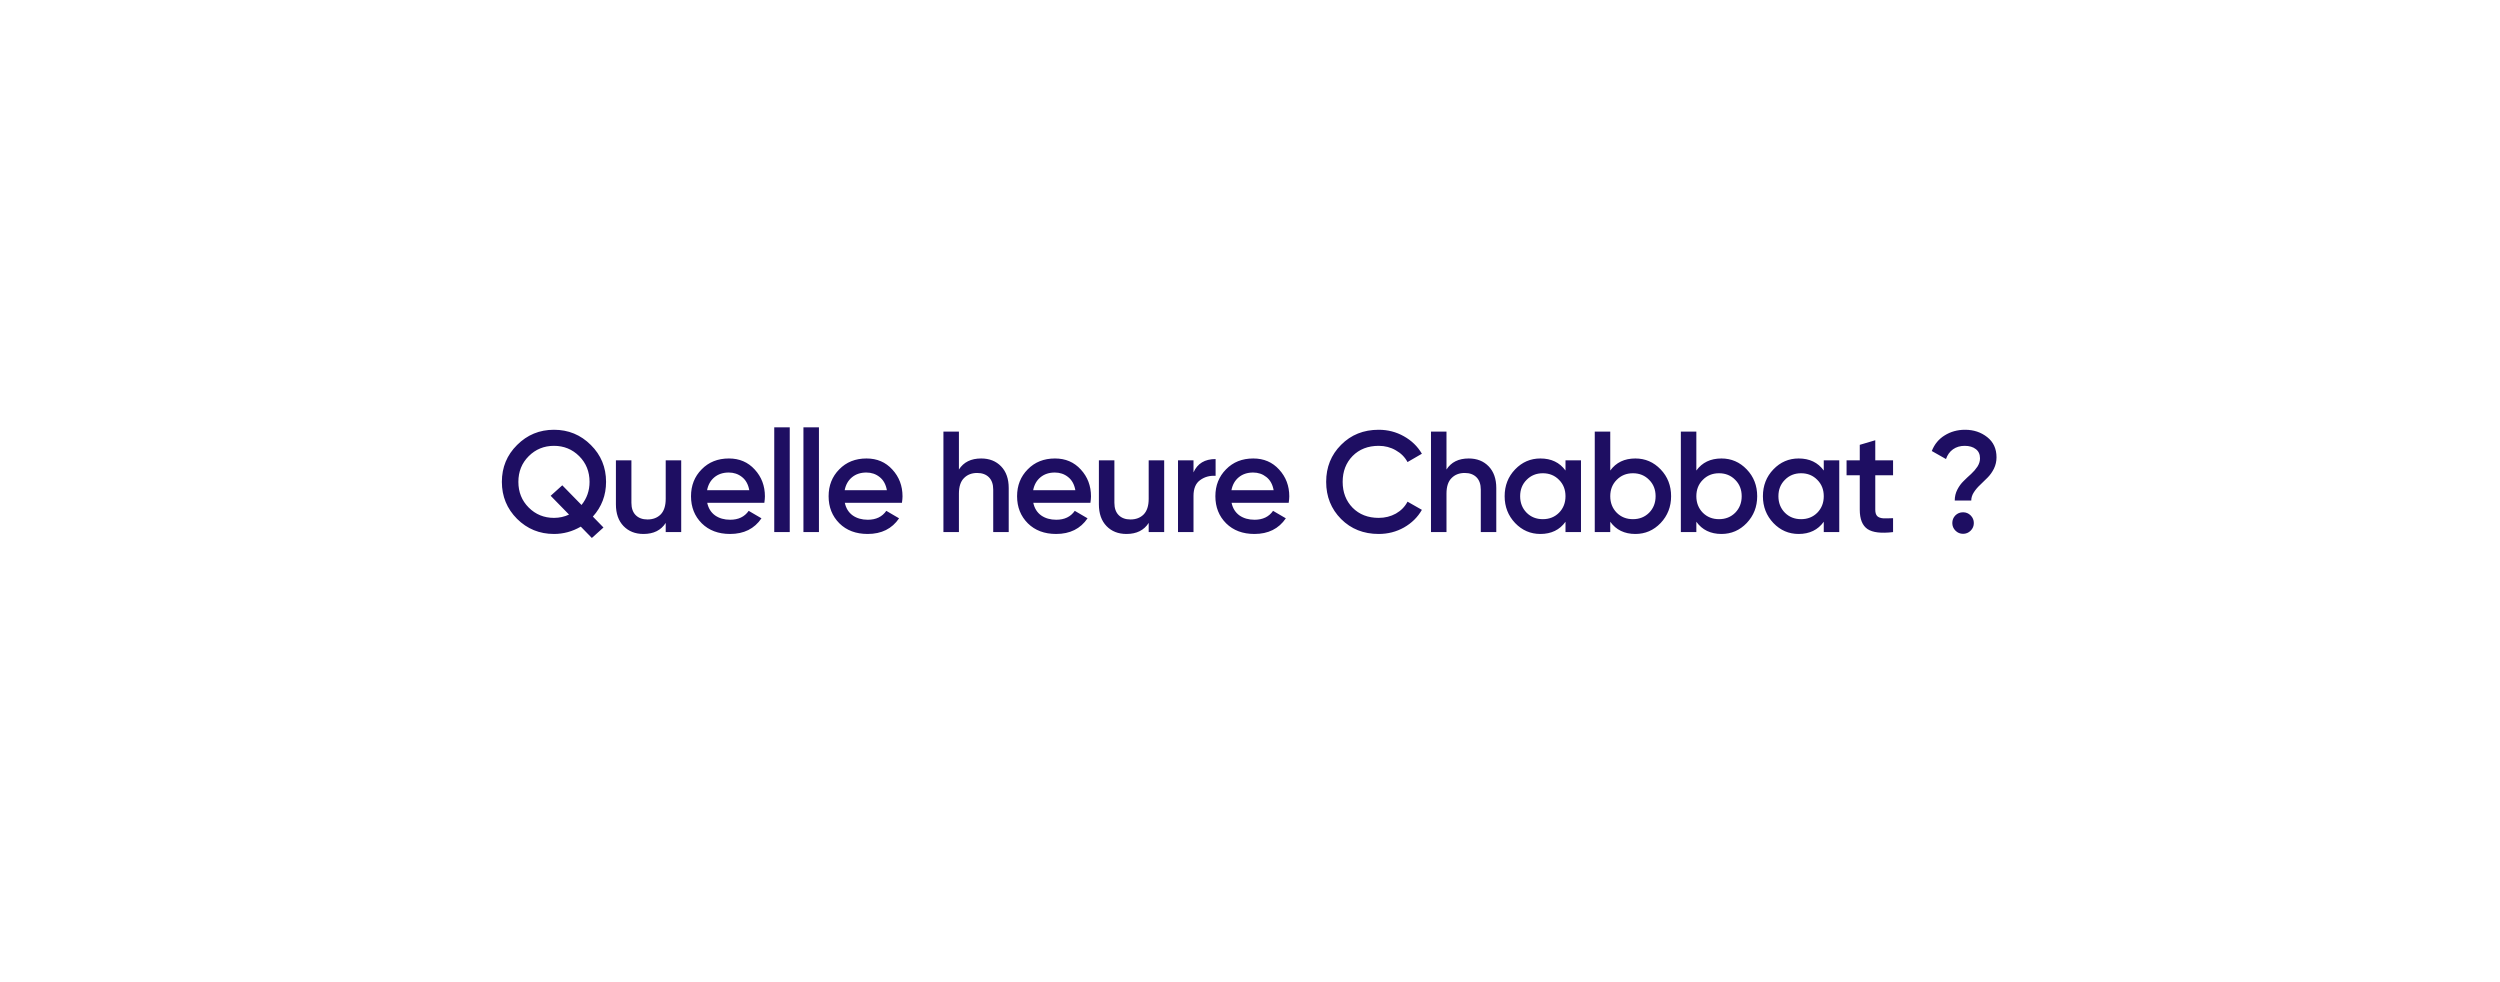 <svg width="257" height="101" viewBox="0 0 257 101" fill="none" xmlns="http://www.w3.org/2000/svg">
<g filter="url(#filter0_bd_1811_2911)">
<rect x="30" y="28" width="192.936" height="36.968" rx="17.914" fill="white" fill-opacity="0.5" shape-rendering="crispEdges"/>
<path d="M60.195 45.321C60.195 46.697 59.742 47.887 58.838 48.891L59.929 50.012L58.734 51.089L57.598 49.923C56.733 50.425 55.813 50.676 54.84 50.676C53.355 50.676 52.091 50.159 51.048 49.127C50.006 48.084 49.484 46.815 49.484 45.321C49.484 43.825 50.006 42.562 51.048 41.529C52.091 40.486 53.355 39.965 54.84 39.965C56.325 39.965 57.589 40.486 58.631 41.529C59.674 42.562 60.195 43.825 60.195 45.321ZM54.84 49.023C55.39 49.023 55.907 48.91 56.389 48.684L54.5 46.752L55.695 45.675L57.672 47.696C58.223 47.017 58.498 46.225 58.498 45.321C58.498 44.268 58.144 43.388 57.436 42.68C56.728 41.972 55.862 41.617 54.84 41.617C53.817 41.617 52.951 41.972 52.243 42.68C51.535 43.388 51.181 44.268 51.181 45.321C51.181 46.373 51.535 47.253 52.243 47.961C52.951 48.669 53.817 49.023 54.84 49.023ZM66.327 43.108H67.92V50.484H66.327V49.54C65.845 50.297 65.083 50.676 64.04 50.676C63.194 50.676 62.511 50.405 61.989 49.864C61.468 49.323 61.208 48.581 61.208 47.637V43.108H62.801V47.474C62.801 48.025 62.948 48.448 63.243 48.743C63.538 49.038 63.942 49.186 64.453 49.186C65.014 49.186 65.466 49.014 65.811 48.669C66.155 48.315 66.327 47.779 66.327 47.061V43.108ZM70.595 47.474C70.713 48.035 70.983 48.468 71.406 48.773C71.829 49.068 72.345 49.215 72.955 49.215C73.801 49.215 74.435 48.91 74.858 48.3L76.171 49.068C75.443 50.14 74.367 50.676 72.94 50.676C71.74 50.676 70.772 50.312 70.034 49.584C69.296 48.846 68.928 47.917 68.928 46.796C68.928 45.694 69.291 44.775 70.019 44.037C70.747 43.289 71.681 42.916 72.822 42.916C73.904 42.916 74.789 43.294 75.478 44.052C76.176 44.809 76.525 45.729 76.525 46.81C76.525 46.978 76.506 47.199 76.466 47.474H70.595ZM70.58 46.176H74.917C74.809 45.576 74.558 45.124 74.165 44.819C73.781 44.514 73.329 44.361 72.808 44.361C72.218 44.361 71.726 44.524 71.332 44.848C70.939 45.173 70.688 45.615 70.58 46.176ZM77.485 50.484V39.714H79.078V50.484H77.485ZM80.485 50.484V39.714H82.079V50.484H80.485ZM84.74 47.474C84.858 48.035 85.129 48.468 85.552 48.773C85.974 49.068 86.491 49.215 87.101 49.215C87.946 49.215 88.581 48.91 89.004 48.3L90.317 49.068C89.589 50.14 88.512 50.676 87.086 50.676C85.886 50.676 84.917 50.312 84.18 49.584C83.442 48.846 83.073 47.917 83.073 46.796C83.073 45.694 83.437 44.775 84.165 44.037C84.892 43.289 85.827 42.916 86.968 42.916C88.05 42.916 88.935 43.294 89.623 44.052C90.322 44.809 90.671 45.729 90.671 46.81C90.671 46.978 90.651 47.199 90.612 47.474H84.74ZM84.725 46.176H89.063C88.954 45.576 88.704 45.124 88.31 44.819C87.927 44.514 87.474 44.361 86.953 44.361C86.363 44.361 85.871 44.524 85.478 44.848C85.084 45.173 84.834 45.615 84.725 46.176ZM98.756 42.916C99.602 42.916 100.285 43.186 100.806 43.727C101.328 44.268 101.588 45.011 101.588 45.955V50.484H99.995V46.117C99.995 45.566 99.847 45.143 99.552 44.848C99.257 44.553 98.854 44.406 98.343 44.406C97.782 44.406 97.33 44.583 96.985 44.937C96.641 45.281 96.469 45.812 96.469 46.53V50.484H94.876V40.157H96.469V44.052C96.951 43.294 97.713 42.916 98.756 42.916ZM104.115 47.474C104.233 48.035 104.504 48.468 104.927 48.773C105.35 49.068 105.866 49.215 106.476 49.215C107.322 49.215 107.956 48.91 108.379 48.3L109.692 49.068C108.964 50.14 107.887 50.676 106.461 50.676C105.261 50.676 104.292 50.312 103.555 49.584C102.817 48.846 102.448 47.917 102.448 46.796C102.448 45.694 102.812 44.775 103.54 44.037C104.268 43.289 105.202 42.916 106.343 42.916C107.425 42.916 108.31 43.294 108.999 44.052C109.697 44.809 110.046 45.729 110.046 46.81C110.046 46.978 110.026 47.199 109.987 47.474H104.115ZM104.101 46.176H108.438C108.33 45.576 108.079 45.124 107.686 44.819C107.302 44.514 106.85 44.361 106.328 44.361C105.738 44.361 105.246 44.524 104.853 44.848C104.46 45.173 104.209 45.615 104.101 46.176ZM115.977 43.108H117.57V50.484H115.977V49.54C115.495 50.297 114.733 50.676 113.69 50.676C112.845 50.676 112.161 50.405 111.64 49.864C111.118 49.323 110.858 48.581 110.858 47.637V43.108H112.451V47.474C112.451 48.025 112.599 48.448 112.894 48.743C113.189 49.038 113.592 49.186 114.103 49.186C114.664 49.186 115.116 49.014 115.461 48.669C115.805 48.315 115.977 47.779 115.977 47.061V43.108ZM120.584 44.347C120.987 43.432 121.745 42.975 122.856 42.975V44.701C122.246 44.661 121.715 44.809 121.263 45.143C120.81 45.468 120.584 46.009 120.584 46.766V50.484H118.991V43.108H120.584V44.347ZM124.499 47.474C124.617 48.035 124.888 48.468 125.31 48.773C125.733 49.068 126.25 49.215 126.859 49.215C127.705 49.215 128.34 48.91 128.763 48.3L130.076 49.068C129.348 50.14 128.271 50.676 126.845 50.676C125.645 50.676 124.676 50.312 123.938 49.584C123.201 48.846 122.832 47.917 122.832 46.796C122.832 45.694 123.196 44.775 123.924 44.037C124.651 43.289 125.586 42.916 126.727 42.916C127.809 42.916 128.694 43.294 129.382 44.052C130.081 44.809 130.43 45.729 130.43 46.81C130.43 46.978 130.41 47.199 130.371 47.474H124.499ZM124.484 46.176H128.822C128.713 45.576 128.463 45.124 128.069 44.819C127.686 44.514 127.233 44.361 126.712 44.361C126.122 44.361 125.63 44.524 125.237 44.848C124.843 45.173 124.592 45.615 124.484 46.176ZM139.621 50.676C138.067 50.676 136.779 50.164 135.756 49.141C134.733 48.109 134.222 46.835 134.222 45.321C134.222 43.806 134.733 42.537 135.756 41.514C136.779 40.481 138.067 39.965 139.621 39.965C140.556 39.965 141.416 40.187 142.203 40.629C143 41.072 143.619 41.672 144.062 42.429L142.586 43.285C142.311 42.773 141.908 42.37 141.377 42.075C140.855 41.77 140.27 41.617 139.621 41.617C138.52 41.617 137.625 41.967 136.936 42.665C136.258 43.363 135.918 44.248 135.918 45.321C135.918 46.392 136.258 47.278 136.936 47.976C137.625 48.674 138.52 49.023 139.621 49.023C140.27 49.023 140.86 48.876 141.391 48.581C141.923 48.276 142.321 47.868 142.586 47.356L144.062 48.197C143.629 48.955 143.014 49.559 142.218 50.012C141.431 50.454 140.565 50.676 139.621 50.676ZM148.877 42.916C149.723 42.916 150.407 43.186 150.928 43.727C151.449 44.268 151.71 45.011 151.71 45.955V50.484H150.117V46.117C150.117 45.566 149.969 45.143 149.674 44.848C149.379 44.553 148.976 44.406 148.464 44.406C147.904 44.406 147.451 44.583 147.107 44.937C146.763 45.281 146.591 45.812 146.591 46.53V50.484H144.997V40.157H146.591V44.052C147.073 43.294 147.835 42.916 148.877 42.916ZM158.825 43.108H160.418V50.484H158.825V49.422C158.225 50.258 157.365 50.676 156.243 50.676C155.23 50.676 154.365 50.302 153.647 49.554C152.929 48.797 152.57 47.878 152.57 46.796C152.57 45.704 152.929 44.784 153.647 44.037C154.365 43.289 155.23 42.916 156.243 42.916C157.365 42.916 158.225 43.329 158.825 44.155V43.108ZM154.827 48.492C155.27 48.935 155.825 49.156 156.494 49.156C157.163 49.156 157.719 48.935 158.161 48.492C158.604 48.04 158.825 47.474 158.825 46.796C158.825 46.117 158.604 45.556 158.161 45.114C157.719 44.661 157.163 44.435 156.494 44.435C155.825 44.435 155.27 44.661 154.827 45.114C154.384 45.556 154.163 46.117 154.163 46.796C154.163 47.474 154.384 48.04 154.827 48.492ZM166.008 42.916C167.021 42.916 167.887 43.289 168.605 44.037C169.322 44.784 169.681 45.704 169.681 46.796C169.681 47.878 169.322 48.797 168.605 49.554C167.887 50.302 167.021 50.676 166.008 50.676C164.887 50.676 164.026 50.258 163.426 49.422V50.484H161.833V40.157H163.426V44.155C164.026 43.329 164.887 42.916 166.008 42.916ZM164.09 48.492C164.533 48.935 165.088 49.156 165.757 49.156C166.426 49.156 166.982 48.935 167.424 48.492C167.867 48.04 168.088 47.474 168.088 46.796C168.088 46.117 167.867 45.556 167.424 45.114C166.982 44.661 166.426 44.435 165.757 44.435C165.088 44.435 164.533 44.661 164.09 45.114C163.648 45.556 163.426 46.117 163.426 46.796C163.426 47.474 163.648 48.04 164.09 48.492ZM174.858 42.916C175.871 42.916 176.737 43.289 177.454 44.037C178.172 44.784 178.531 45.704 178.531 46.796C178.531 47.878 178.172 48.797 177.454 49.554C176.737 50.302 175.871 50.676 174.858 50.676C173.737 50.676 172.876 50.258 172.276 49.422V50.484H170.683V40.157H172.276V44.155C172.876 43.329 173.737 42.916 174.858 42.916ZM172.94 48.492C173.383 48.935 173.938 49.156 174.607 49.156C175.276 49.156 175.832 48.935 176.274 48.492C176.717 48.04 176.938 47.474 176.938 46.796C176.938 46.117 176.717 45.556 176.274 45.114C175.832 44.661 175.276 44.435 174.607 44.435C173.938 44.435 173.383 44.661 172.94 45.114C172.498 45.556 172.276 46.117 172.276 46.796C172.276 47.474 172.498 48.04 172.94 48.492ZM185.375 43.108H186.968V50.484H185.375V49.422C184.775 50.258 183.915 50.676 182.793 50.676C181.78 50.676 180.915 50.302 180.197 49.554C179.479 48.797 179.12 47.878 179.12 46.796C179.12 45.704 179.479 44.784 180.197 44.037C180.915 43.289 181.78 42.916 182.793 42.916C183.915 42.916 184.775 43.329 185.375 44.155V43.108ZM181.377 48.492C181.82 48.935 182.375 49.156 183.044 49.156C183.713 49.156 184.269 48.935 184.711 48.492C185.154 48.04 185.375 47.474 185.375 46.796C185.375 46.117 185.154 45.556 184.711 45.114C184.269 44.661 183.713 44.435 183.044 44.435C182.375 44.435 181.82 44.661 181.377 45.114C180.934 45.556 180.713 46.117 180.713 46.796C180.713 47.474 180.934 48.04 181.377 48.492ZM192.499 44.642H190.67V48.182C190.67 48.487 190.738 48.709 190.876 48.846C191.014 48.974 191.215 49.048 191.481 49.068C191.756 49.078 192.096 49.073 192.499 49.053V50.484C191.279 50.632 190.404 50.528 189.873 50.174C189.342 49.81 189.076 49.146 189.076 48.182V44.642H187.719V43.108H189.076V41.514L190.67 41.042V43.108H192.499V44.642ZM198.84 47.238C198.84 46.835 198.929 46.461 199.106 46.117C199.283 45.773 199.499 45.478 199.755 45.232C200.011 44.976 200.266 44.735 200.522 44.509C200.778 44.273 200.994 44.022 201.171 43.757C201.348 43.481 201.437 43.196 201.437 42.901C201.437 42.488 201.294 42.173 201.009 41.957C200.724 41.731 200.34 41.617 199.858 41.617C199.396 41.617 198.998 41.736 198.663 41.972C198.329 42.208 198.088 42.542 197.94 42.975L196.48 42.149C196.755 41.45 197.198 40.914 197.808 40.541C198.427 40.157 199.125 39.965 199.902 39.965C200.778 39.965 201.535 40.216 202.174 40.718C202.814 41.219 203.133 41.913 203.133 42.798C203.133 43.211 203.045 43.599 202.868 43.963C202.691 44.317 202.474 44.622 202.219 44.878C201.963 45.134 201.707 45.384 201.451 45.63C201.196 45.866 200.979 46.122 200.802 46.397C200.625 46.673 200.537 46.953 200.537 47.238H198.84ZM200.478 50.336C200.261 50.553 200.001 50.661 199.696 50.661C199.391 50.661 199.13 50.553 198.914 50.336C198.698 50.12 198.589 49.859 198.589 49.554C198.589 49.25 198.693 48.989 198.899 48.773C199.116 48.556 199.381 48.448 199.696 48.448C200.001 48.448 200.261 48.556 200.478 48.773C200.694 48.989 200.802 49.25 200.802 49.554C200.802 49.859 200.694 50.12 200.478 50.336Z" fill="#1E0E62"/>
</g>
<defs>
<filter id="filter0_bd_1811_2911" x="-43.764" y="-45.764" width="340.464" height="184.496" filterUnits="userSpaceOnUse" color-interpolation-filters="sRGB">
<feFlood flood-opacity="0" result="BackgroundImageFix"/>
<feGaussianBlur in="BackgroundImageFix" stdDeviation="36.882"/>
<feComposite in2="SourceAlpha" operator="in" result="effect1_backgroundBlur_1811_2911"/>
<feColorMatrix in="SourceAlpha" type="matrix" values="0 0 0 0 0 0 0 0 0 0 0 0 0 0 0 0 0 0 127 0" result="hardAlpha"/>
<feOffset dx="2.108" dy="4.215"/>
<feGaussianBlur stdDeviation="15.807"/>
<feComposite in2="hardAlpha" operator="out"/>
<feColorMatrix type="matrix" values="0 0 0 0 0.102 0 0 0 0 0.231 0 0 0 0 0.451 0 0 0 0.1 0"/>
<feBlend mode="normal" in2="effect1_backgroundBlur_1811_2911" result="effect2_dropShadow_1811_2911"/>
<feBlend mode="normal" in="SourceGraphic" in2="effect2_dropShadow_1811_2911" result="shape"/>
</filter>
</defs>
</svg>

